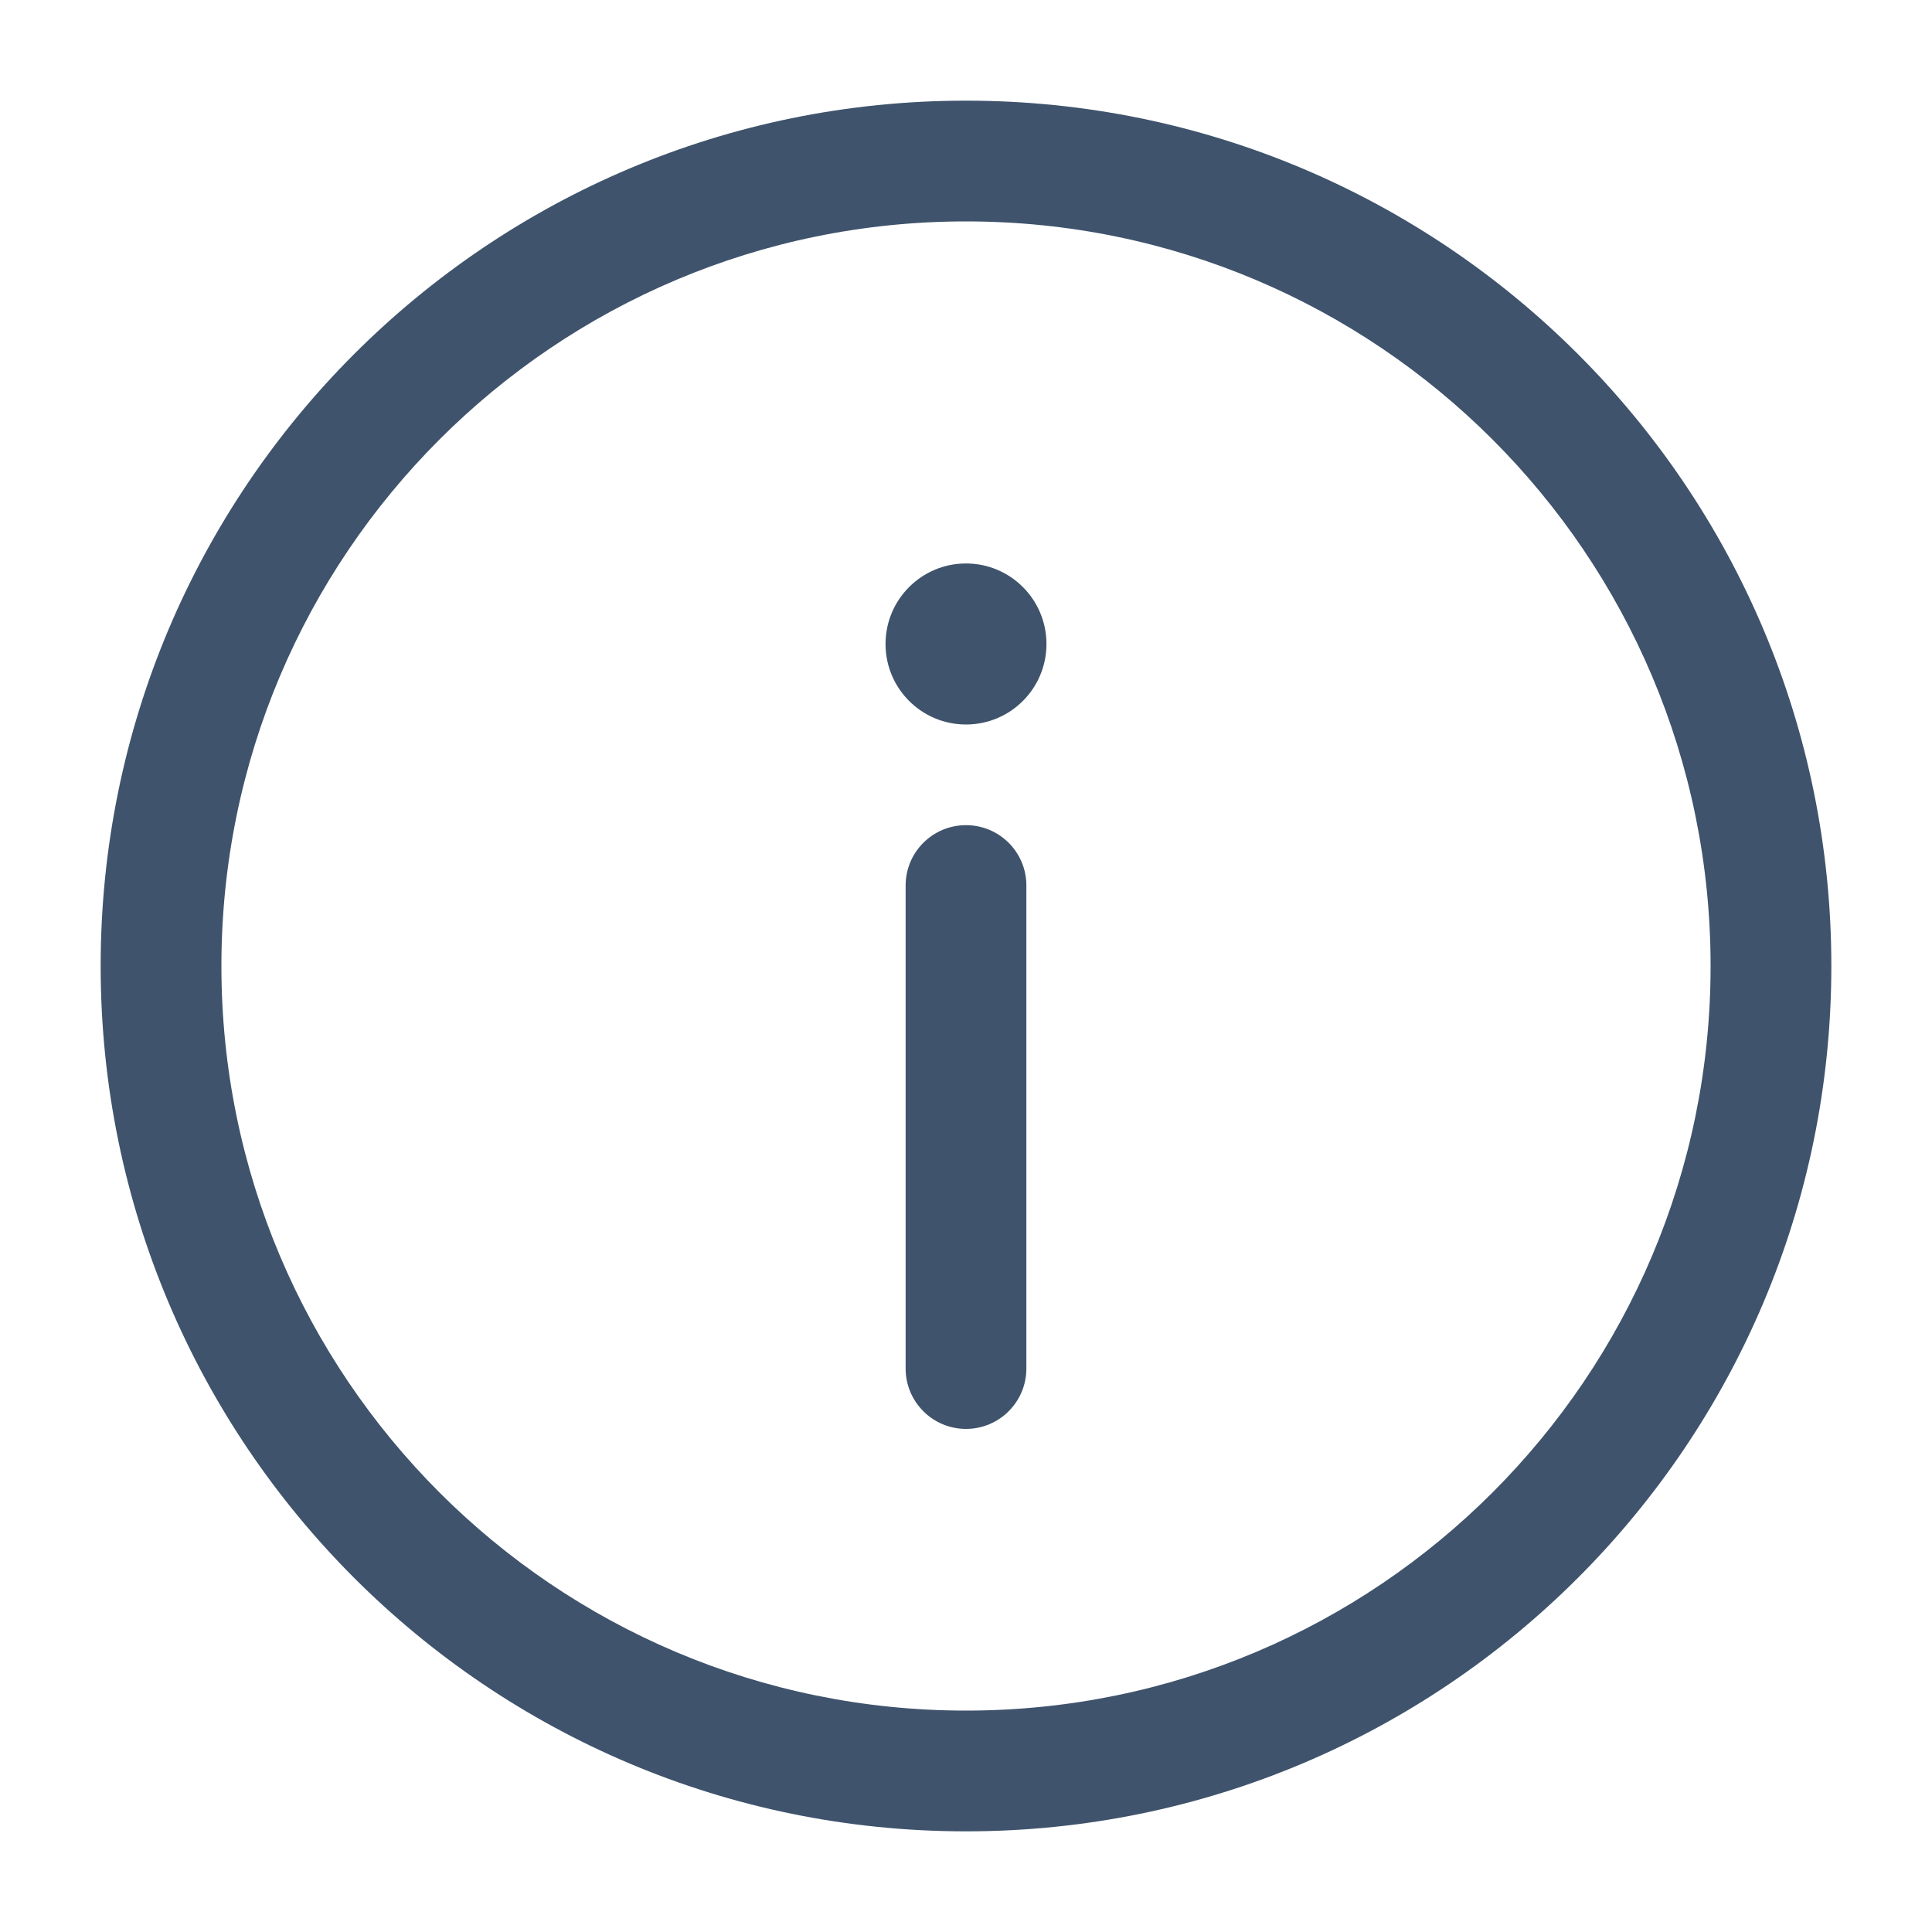 <svg width="20" height="20" viewBox="0 0 20 20" fill="none" xmlns="http://www.w3.org/2000/svg">
<path d="M10 14.792C10.345 14.792 10.625 14.512 10.625 14.167V9.167C10.625 8.821 10.345 8.542 10 8.542C9.655 8.542 9.375 8.821 9.375 9.167V14.167C9.375 14.512 9.655 14.792 10 14.792Z" fill="#3F536C"/>
<path d="M10 5.833C10.46 5.833 10.833 6.206 10.833 6.667C10.833 7.127 10.46 7.5 10 7.5C9.54 7.5 9.167 7.127 9.167 6.667C9.167 6.206 9.54 5.833 10 5.833Z" fill="#3F536C"/>
<path fill-rule="evenodd" clip-rule="evenodd" d="M1.042 10C1.042 5.052 5.053 1.042 10 1.042C14.948 1.042 18.958 5.052 18.958 10C18.958 14.947 14.948 18.958 10 18.958C5.053 18.958 1.042 14.947 1.042 10ZM10 2.292C5.743 2.292 2.292 5.743 2.292 10C2.292 14.257 5.743 17.708 10 17.708C14.257 17.708 17.708 14.257 17.708 10C17.708 5.743 14.257 2.292 10 2.292Z" fill="#3F536C"/>
</svg>
